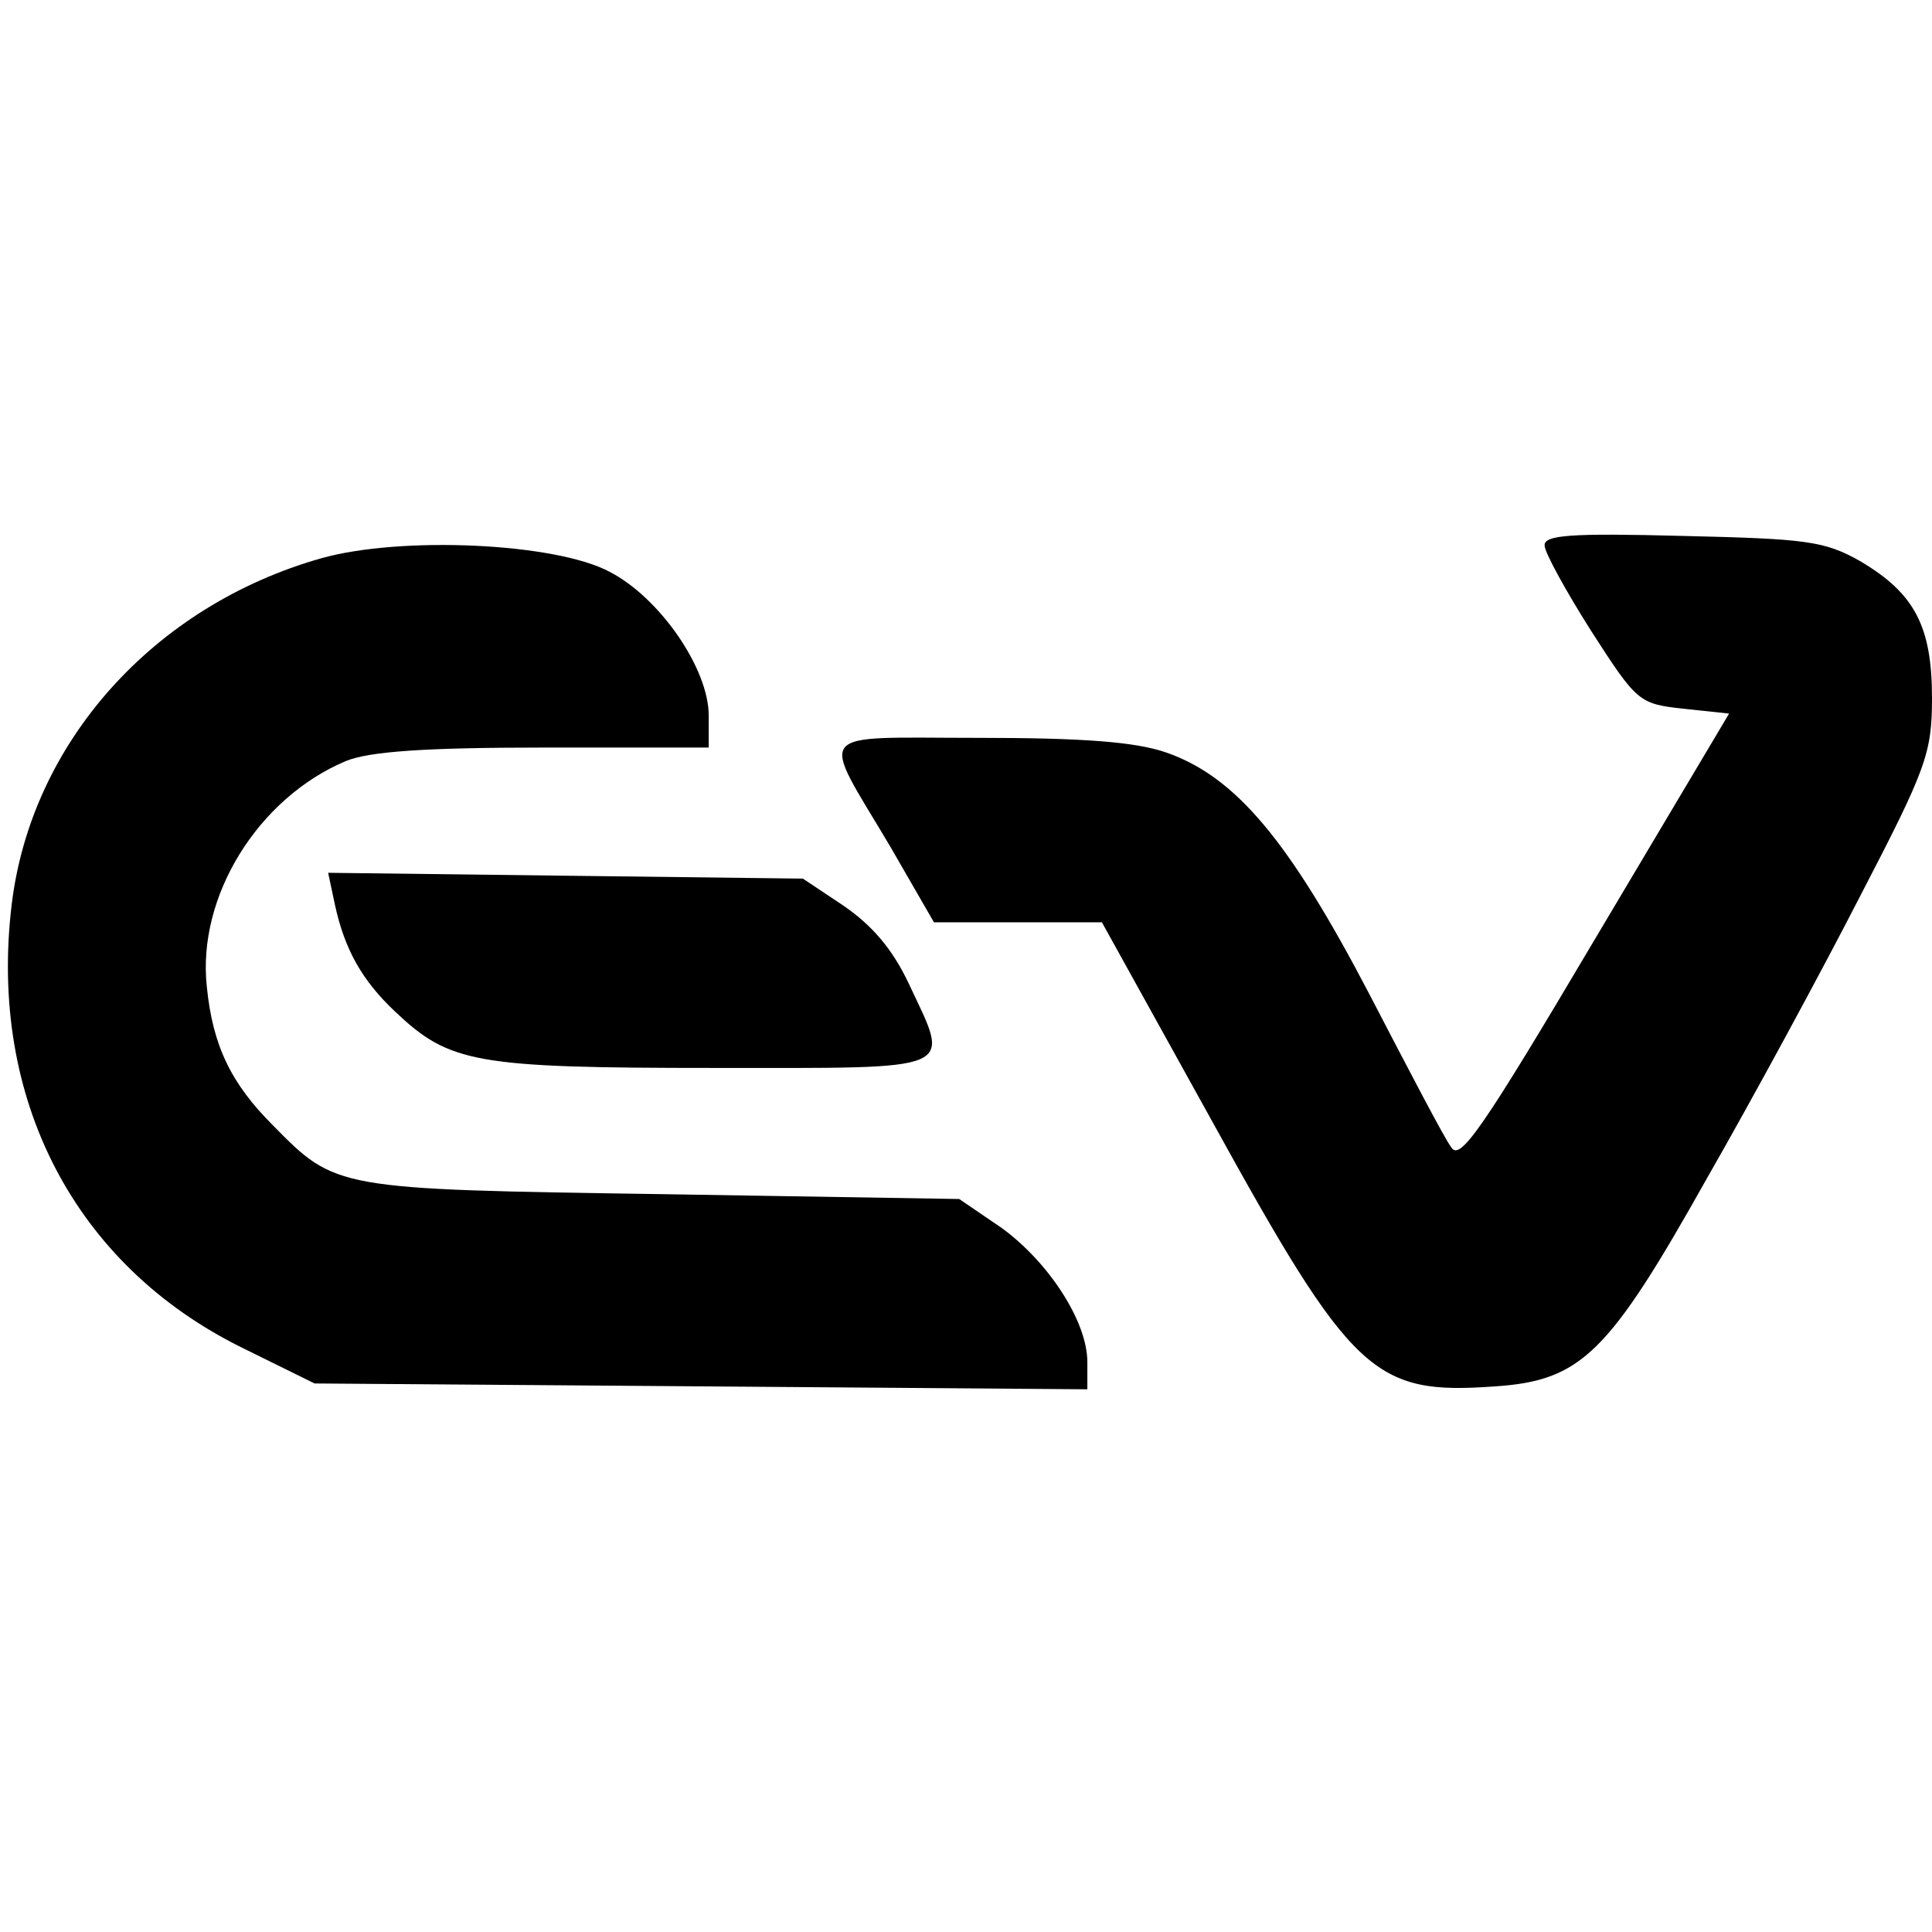 <?xml version="1.0" standalone="no"?>
<!DOCTYPE svg PUBLIC "-//W3C//DTD SVG 20010904//EN"
 "http://www.w3.org/TR/2001/REC-SVG-20010904/DTD/svg10.dtd">
<svg version="1.0" xmlns="http://www.w3.org/2000/svg"
 width="199pt" height="199pt" viewBox="0 0 199 199"
 preserveAspectRatio="xMidYMid meet">
<g transform="translate(0,199) scale(0.1,-0.1)"
fill="#000000" stroke="none">
<path d="M1591 1428 c0 -7 22 -47 48 -88 47 -73 49 -75 95 -80 l47 -5 -138
-232 c-116 -196 -139 -229 -148 -215 -7 9 -44 80 -84 157 -83 159 -138 225
-210 250 -32 11 -86 15 -194 15 -172 0 -163 11 -90 -112 l45 -78 86 0 87 0
113 -204 c145 -263 167 -283 292 -274 89 6 117 34 218 214 47 82 118 213 158
291 68 131 74 147 74 204 0 74 -18 108 -74 141 -37 21 -56 23 -183 26 -115 3
-143 1 -142 -10z"/>
<path d="M331 1415 c-173 -49 -299 -190 -319 -357 -24 -200 65 -371 237 -456
l75 -37 398 -3 398 -3 0 28 c0 42 -40 103 -88 138 l-44 30 -306 5 c-337 5
-336 5 -401 71 -43 43 -62 82 -68 143 -10 93 53 194 143 232 24 10 82 14 204
14 l170 0 0 33 c0 48 -50 121 -102 148 -56 30 -215 37 -297 14z"/>
<path d="M345 1058 c10 -46 28 -78 62 -110 56 -53 82 -58 328 -58 256 0 244
-5 201 87 -17 36 -38 60 -67 80 l-42 28 -245 3 -244 3 7 -33z"/>
</g>
</svg>
